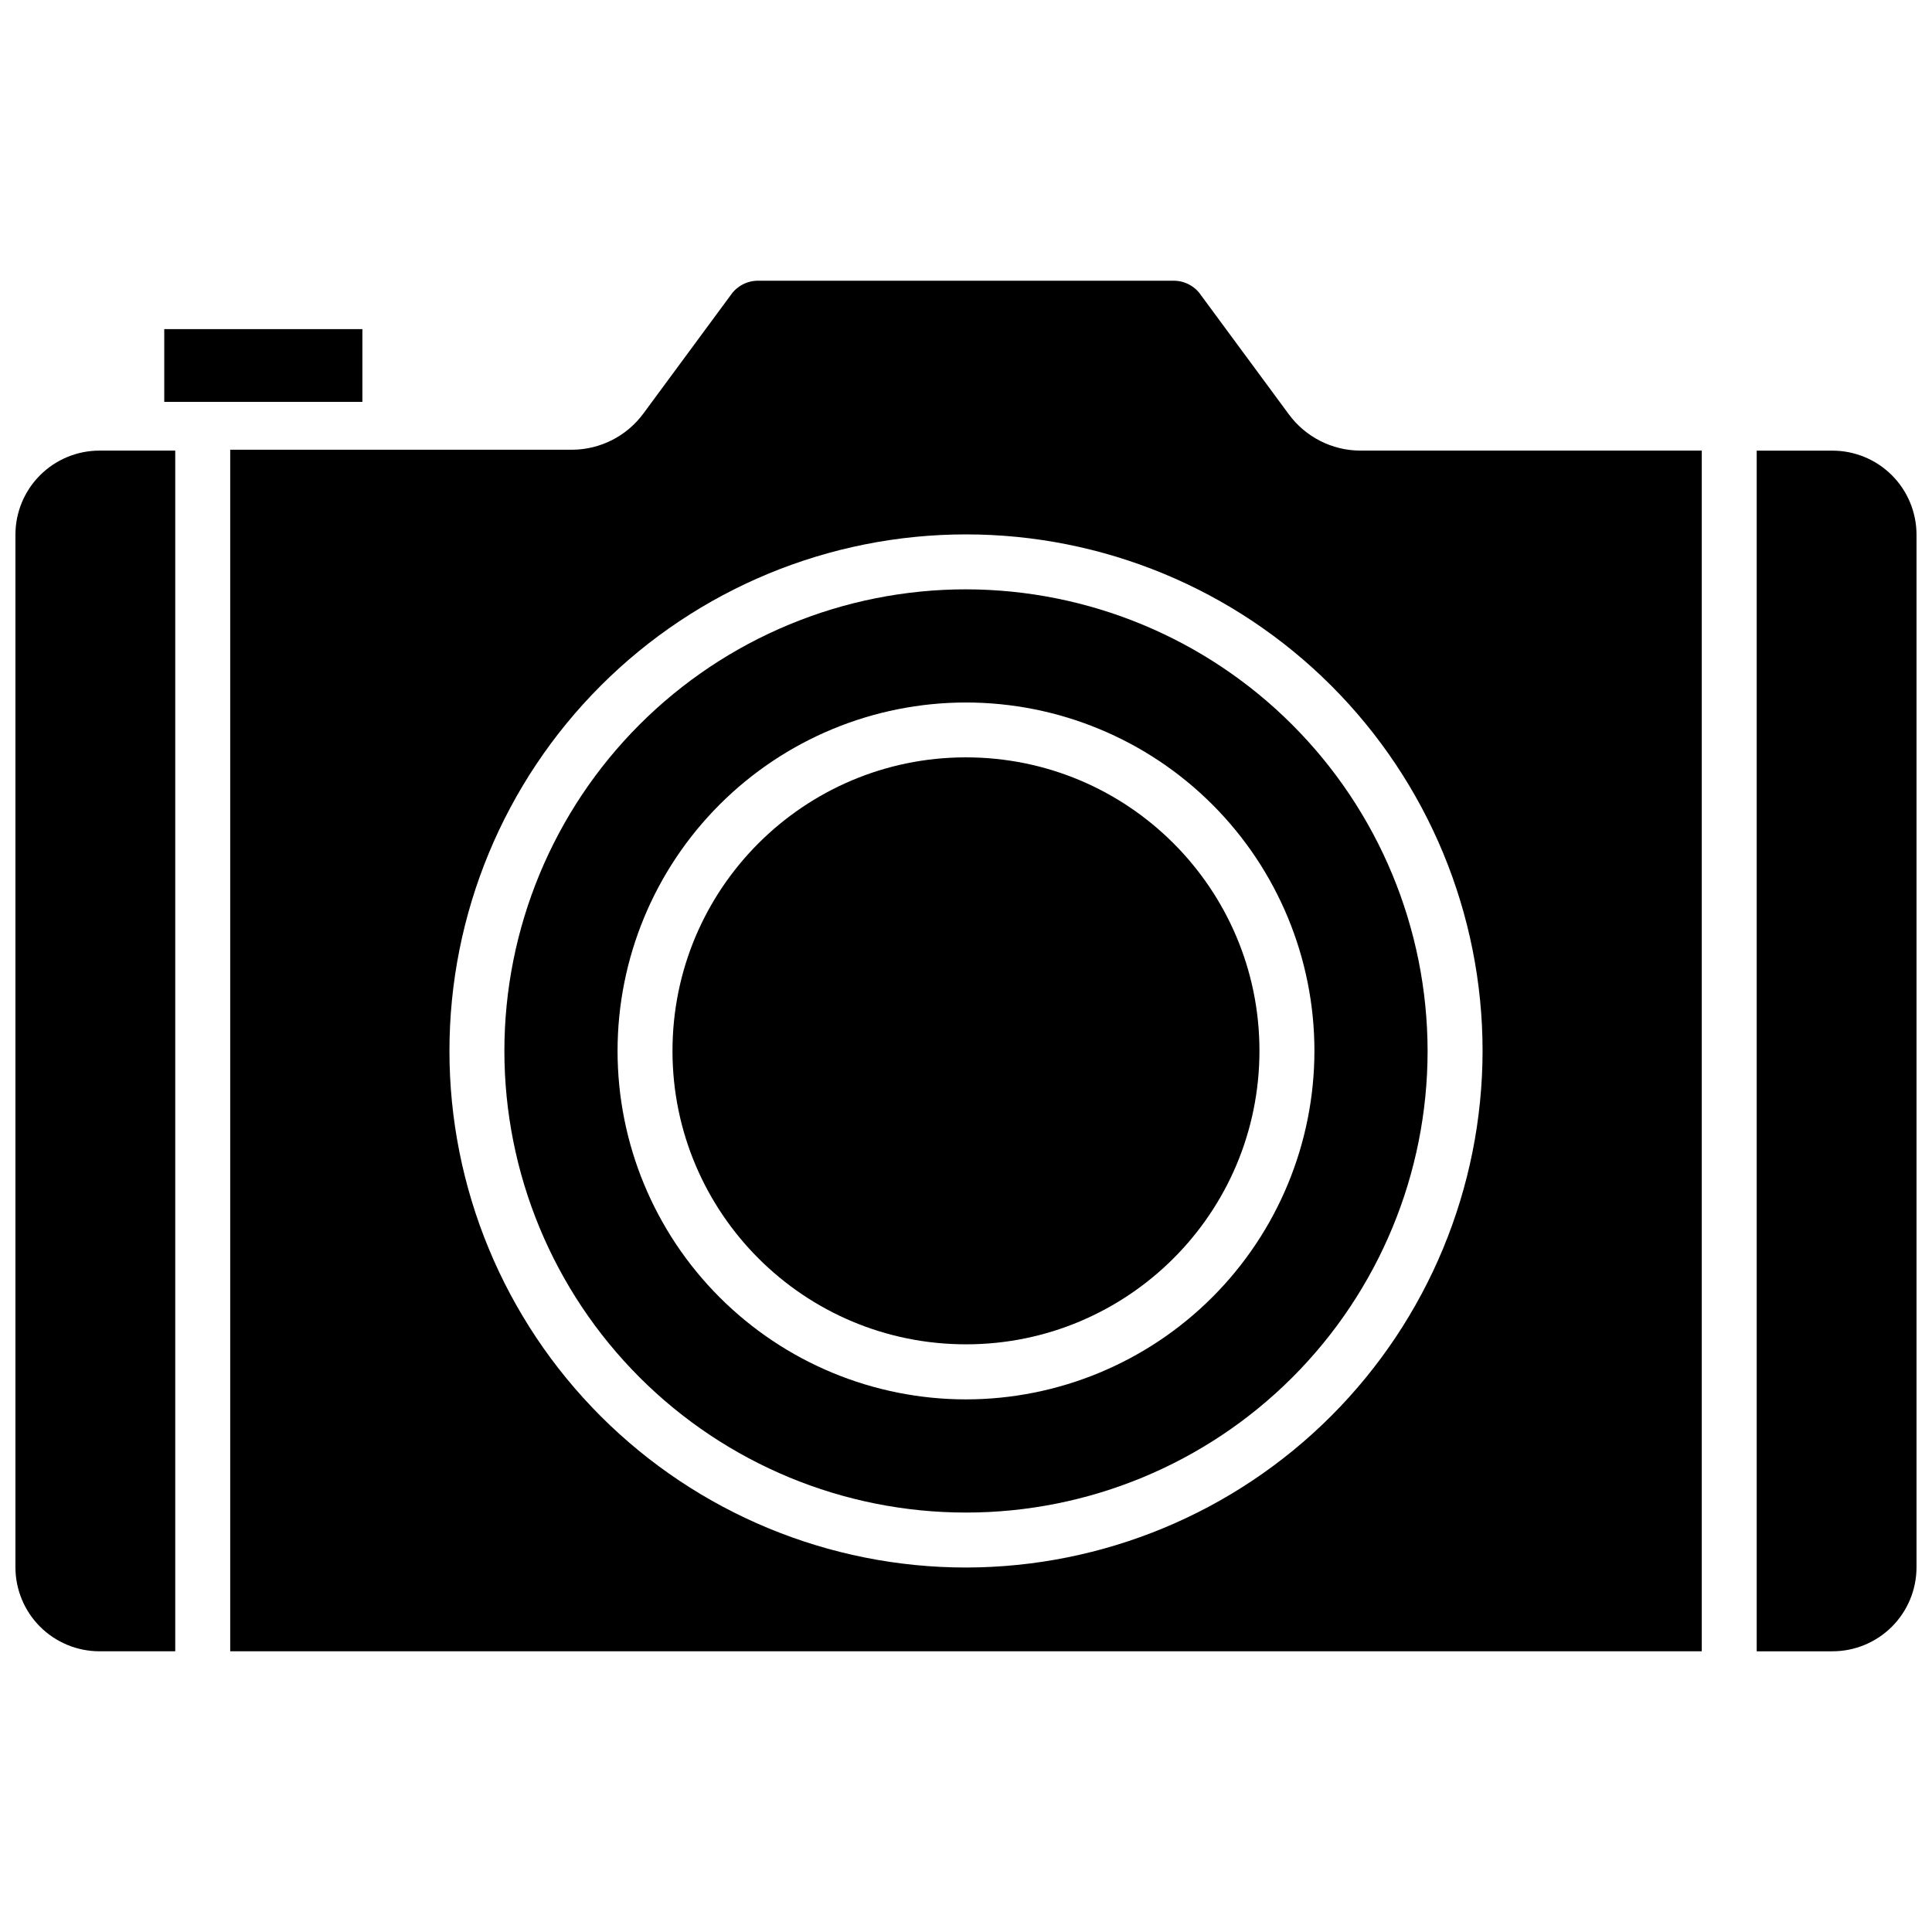 <?xml version="1.0" encoding="UTF-8"?>
<!-- Uploaded to: SVG Repo, www.svgrepo.com, Generator: SVG Repo Mixer Tools -->
<svg width="800px" height="800px" version="1.1" viewBox="144 144 512 512" xmlns="http://www.w3.org/2000/svg">
 <defs>
  <clipPath id="b">
   <path d="m148.09 263h42.906v319h-42.906z"/>
  </clipPath>
  <clipPath id="a">
   <path d="m609 263h42.902v319h-42.902z"/>
  </clipPath>
 </defs>
 <path d="m187.53 231.22h52.508v19.285h-52.508z"/>
 <g clip-path="url(#b)">
  <path d="m148.09 285.7v273.63c0 5.91 2.348 11.574 6.523 15.754 4.18 4.176 9.848 6.523 15.754 6.523h20.074v-318.19h-20.074c-5.906 0-11.574 2.348-15.754 6.527-4.176 4.176-6.523 9.844-6.523 15.75z"/>
 </g>
 <g clip-path="url(#a)">
  <path d="m629.62 263.42h-20.074v318.19h20.074c5.91 0 11.574-2.348 15.754-6.523 4.176-4.18 6.523-9.844 6.523-15.754v-273.63c0-5.906-2.348-11.574-6.523-15.75-4.18-4.18-9.844-6.527-15.754-6.527z"/>
 </g>
 <path d="m485.57 253.82-23.223-31.488c-1.605-2.441-4.32-3.918-7.242-3.938h-110.21c-2.848-0.008-5.523 1.375-7.164 3.699l-23.223 31.488c-4.426 6.008-11.43 9.566-18.891 9.605h-90.609v318.42h389.98v-318.19h-90.527c-7.461-0.035-14.465-3.598-18.895-9.602zm-85.566 305.59c-36.309 0-71.129-14.422-96.801-40.094s-40.094-60.492-40.094-96.801c0-36.305 14.422-71.125 40.094-96.797 25.672-25.676 60.492-40.098 96.801-40.098 36.305 0 71.125 14.422 96.797 40.098 25.672 25.672 40.098 60.492 40.098 96.797-0.043 36.293-14.48 71.09-40.145 96.754s-60.457 40.102-96.75 40.141z"/>
 <path d="m400 300.18c-32.445 0-63.562 12.891-86.504 35.832-22.941 22.941-35.828 54.055-35.828 86.5 0 32.445 12.887 63.559 35.828 86.504 22.941 22.941 54.059 35.828 86.504 35.828 32.441 0 63.559-12.887 86.5-35.828 22.941-22.945 35.828-54.059 35.828-86.504-0.039-32.43-12.941-63.523-35.875-86.453-22.934-22.934-54.023-35.836-86.453-35.879zm0 214.67c-24.492 0-47.977-9.73-65.293-27.047-17.32-17.316-27.047-40.801-27.047-65.293 0-24.488 9.727-47.977 27.047-65.293 17.316-17.316 40.801-27.047 65.293-27.047 24.488 0 47.977 9.73 65.293 27.047 17.316 17.316 27.043 40.805 27.043 65.293-0.02 24.484-9.754 47.957-27.066 65.27s-40.789 27.051-65.27 27.07z"/>
 <path d="m401.84 344.73c42.941 1.02 76.926 36.656 75.906 79.598-1.02 42.945-36.656 76.93-79.602 75.91-42.941-1.02-76.926-36.656-75.906-79.602 1.02-42.941 36.656-76.926 79.602-75.906"/>
</svg>